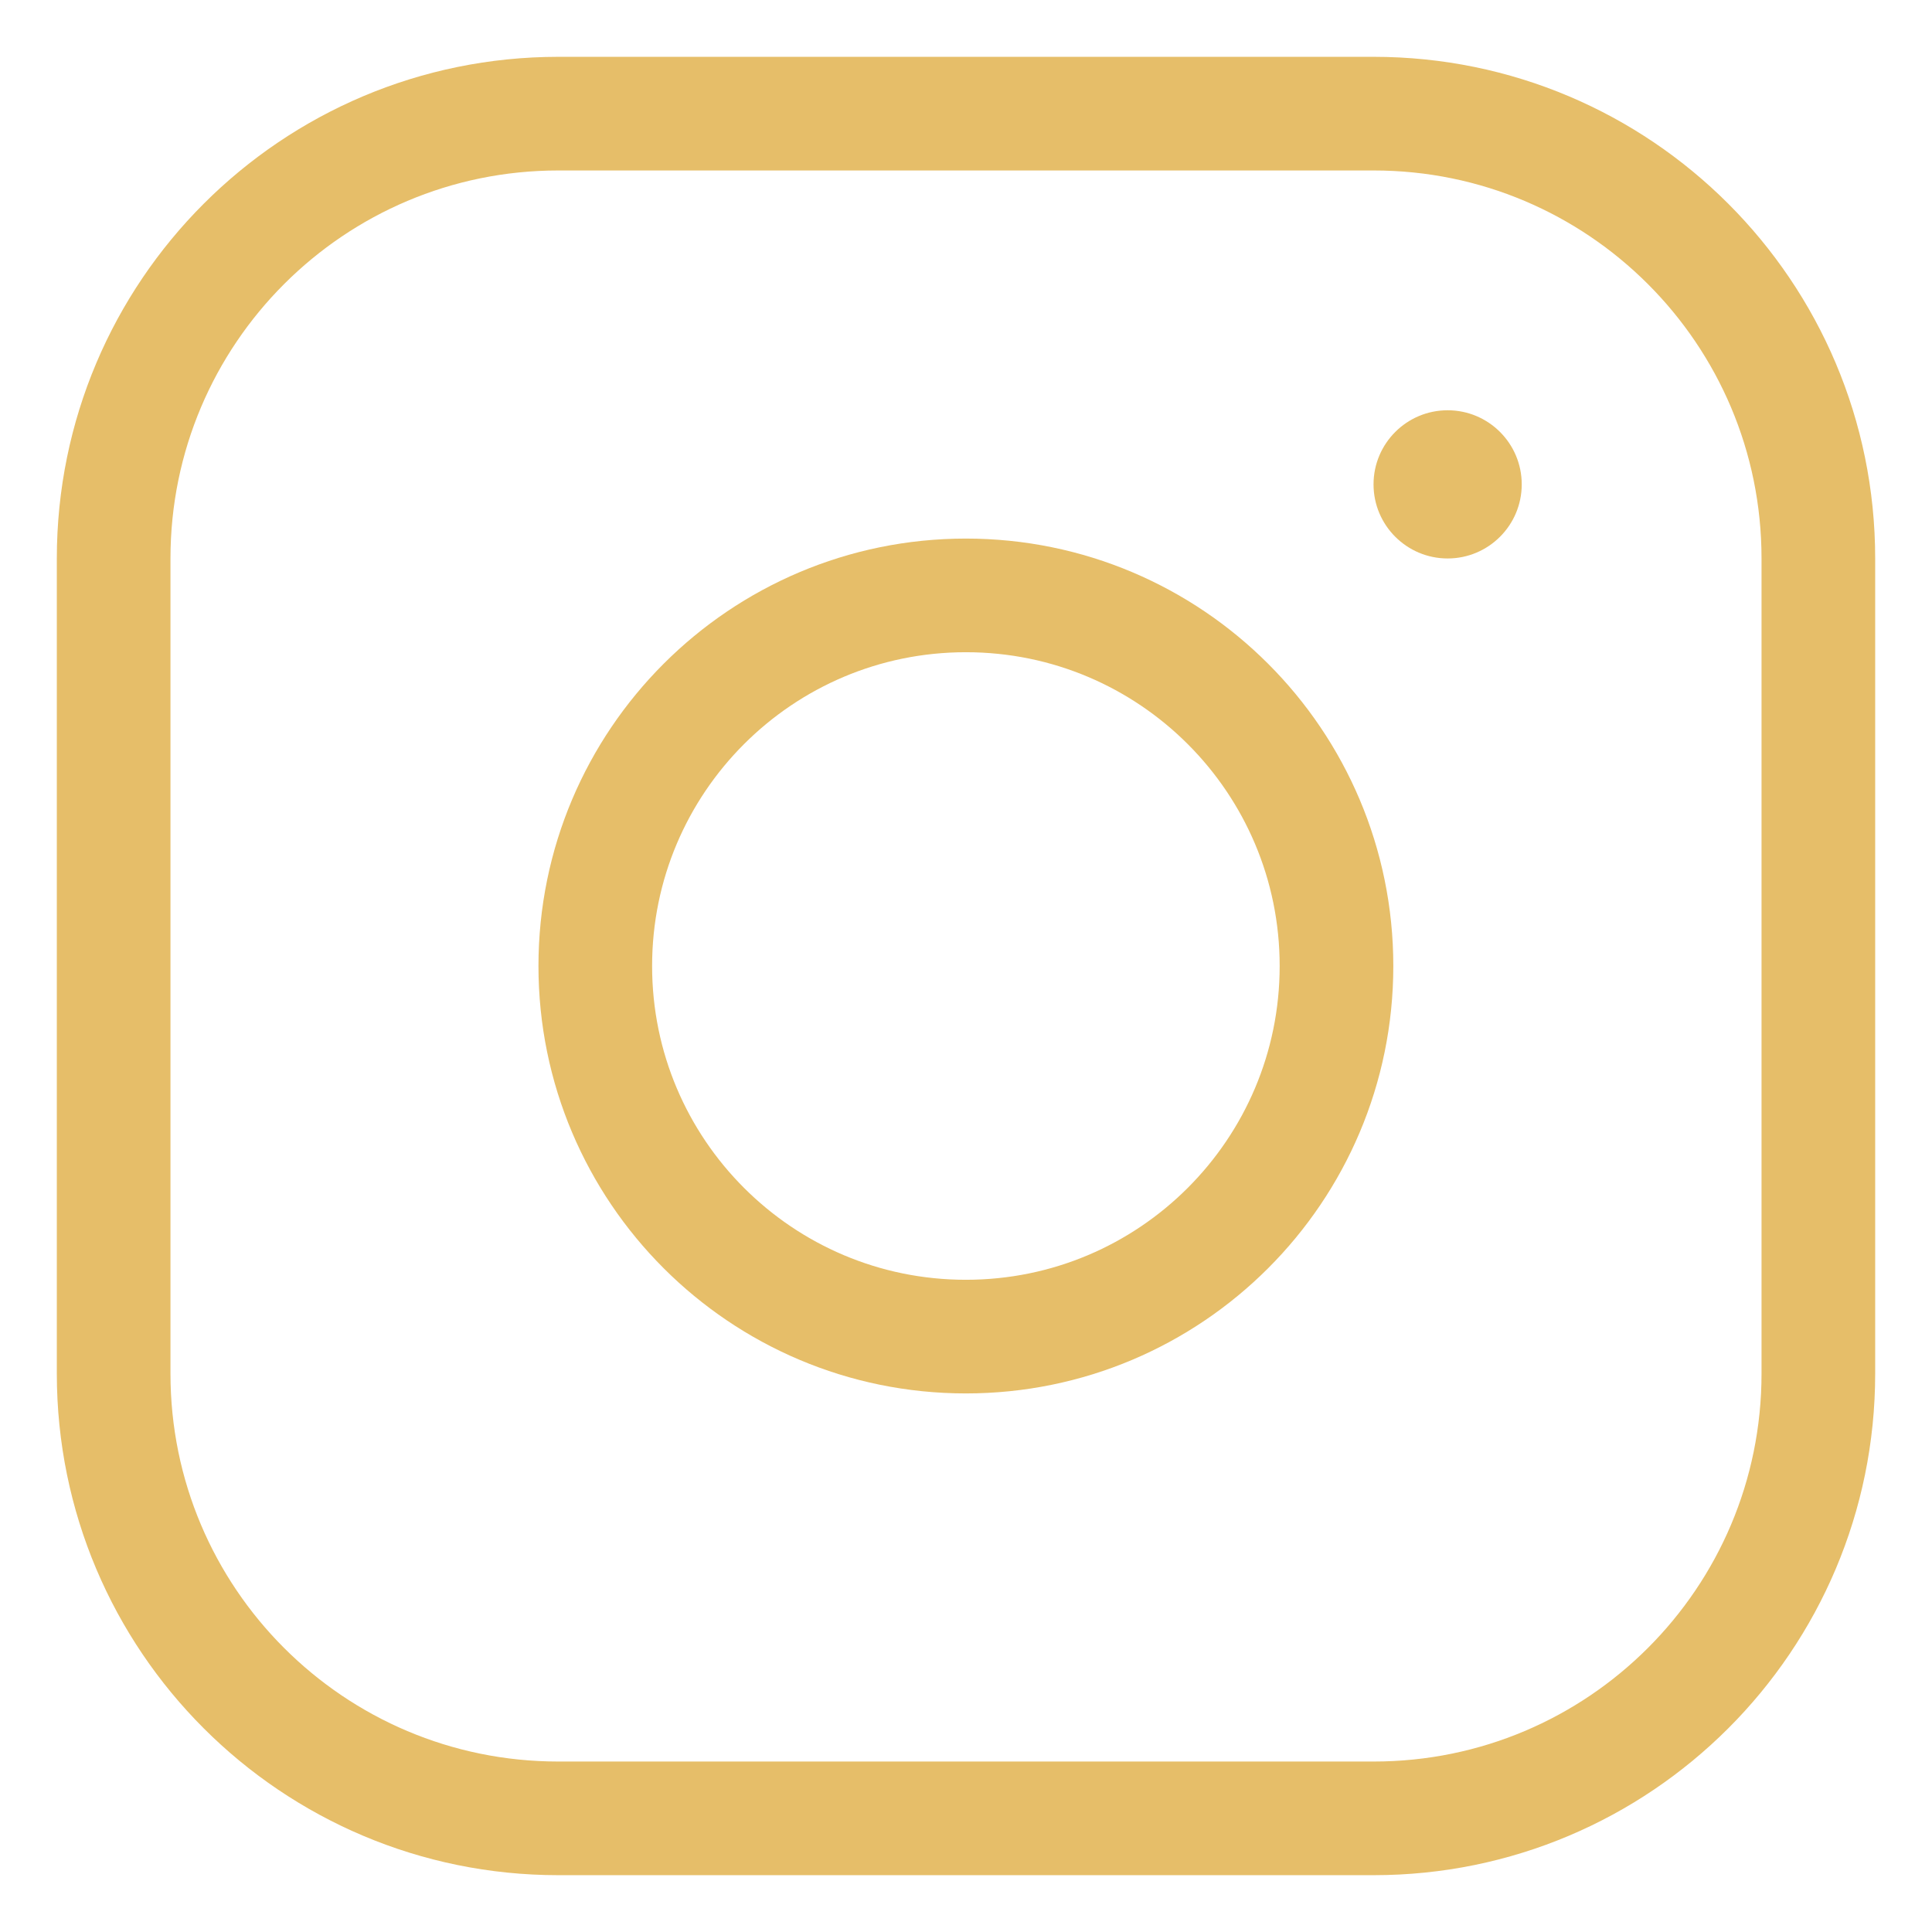 <?xml version="1.0" encoding="UTF-8"?> <svg xmlns="http://www.w3.org/2000/svg" width="17" height="17" viewBox="0 0 17 17" fill="none"><path d="M12.738 4.914C13.098 4.914 13.39 4.622 13.39 4.262C13.39 3.902 13.098 3.61 12.738 3.61C12.378 3.61 12.086 3.902 12.086 4.262C12.086 4.622 12.378 4.914 12.738 4.914Z" fill="#E6BE69"></path><path d="M12.087 1H4.913C2.752 1 1 2.752 1 4.914V12.087C1 14.249 2.752 16 4.913 16H12.087C14.248 16 16 14.249 16 12.087V4.914C16 2.752 14.248 1 12.087 1Z" stroke="#E6BE69" stroke-linecap="round" stroke-linejoin="round"></path><path d="M8.499 11.761C10.3 11.761 11.76 10.301 11.76 8.5C11.76 6.699 10.3 5.239 8.499 5.239C6.698 5.239 5.238 6.699 5.238 8.5C5.238 10.301 6.698 11.761 8.499 11.761Z" stroke="#E6BE69" stroke-linecap="round" stroke-linejoin="round"></path></svg> 